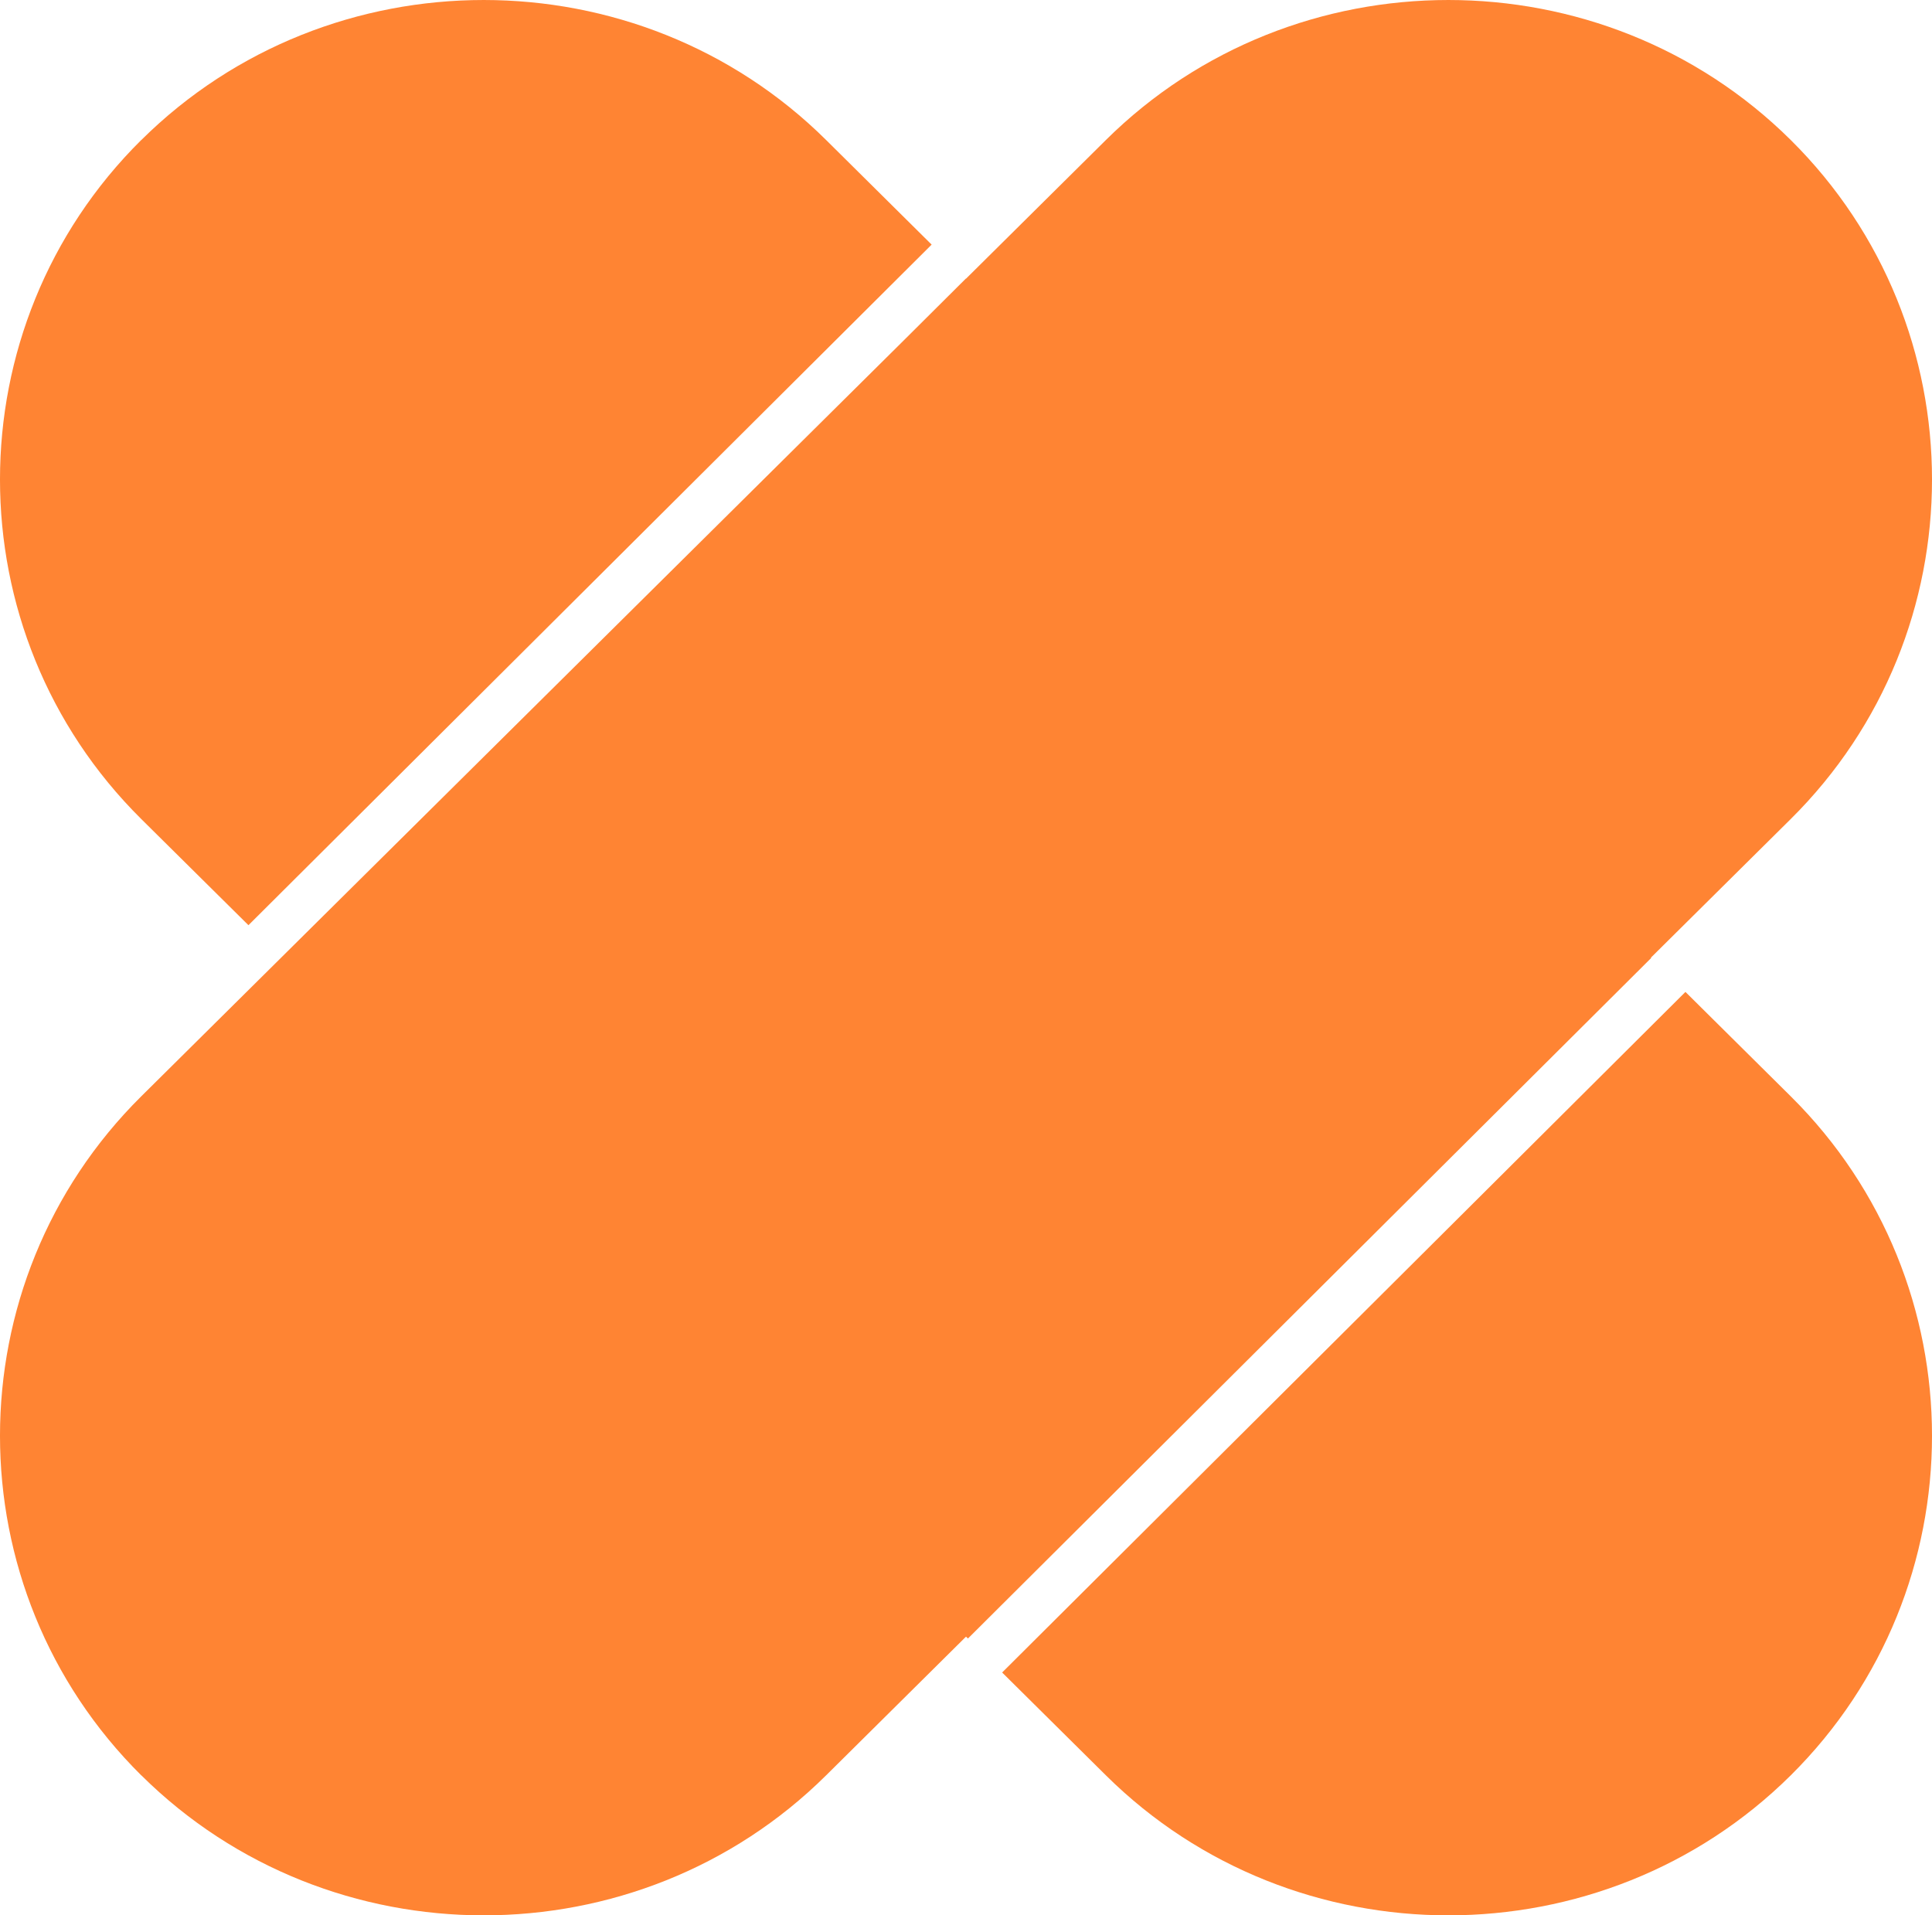 <?xml version="1.0" encoding="UTF-8"?> <svg xmlns="http://www.w3.org/2000/svg" width="116" height="115" viewBox="0 0 116 115" fill="none"> <path fill-rule="evenodd" clip-rule="evenodd" d="M49.602 8.407L55.937 14.687L14.917 55.55L8.48 49.174C-2.827 37.965 -2.827 19.616 8.48 8.407H8.485C19.792 -2.802 38.295 -2.802 49.602 8.407ZM8.48 65.826L54.199 20.501L57.995 16.723L58 16.733L66.399 8.407C77.711 -2.802 96.213 -2.802 107.52 8.407C118.827 19.616 118.827 37.965 107.52 49.174L99.121 57.5L99.143 57.516L58.118 98.378L58 98.267L49.602 106.593C38.295 117.802 19.792 117.802 8.485 106.593H8.48C-2.827 95.378 -2.827 77.035 8.48 65.826ZM101.196 59.556L107.52 65.826C118.827 77.035 118.827 95.378 107.52 106.593C96.213 117.802 77.711 117.802 66.399 106.593L60.17 100.419L101.196 59.556Z" fill="#FF6600" fill-opacity="0.8"></path> </svg> 